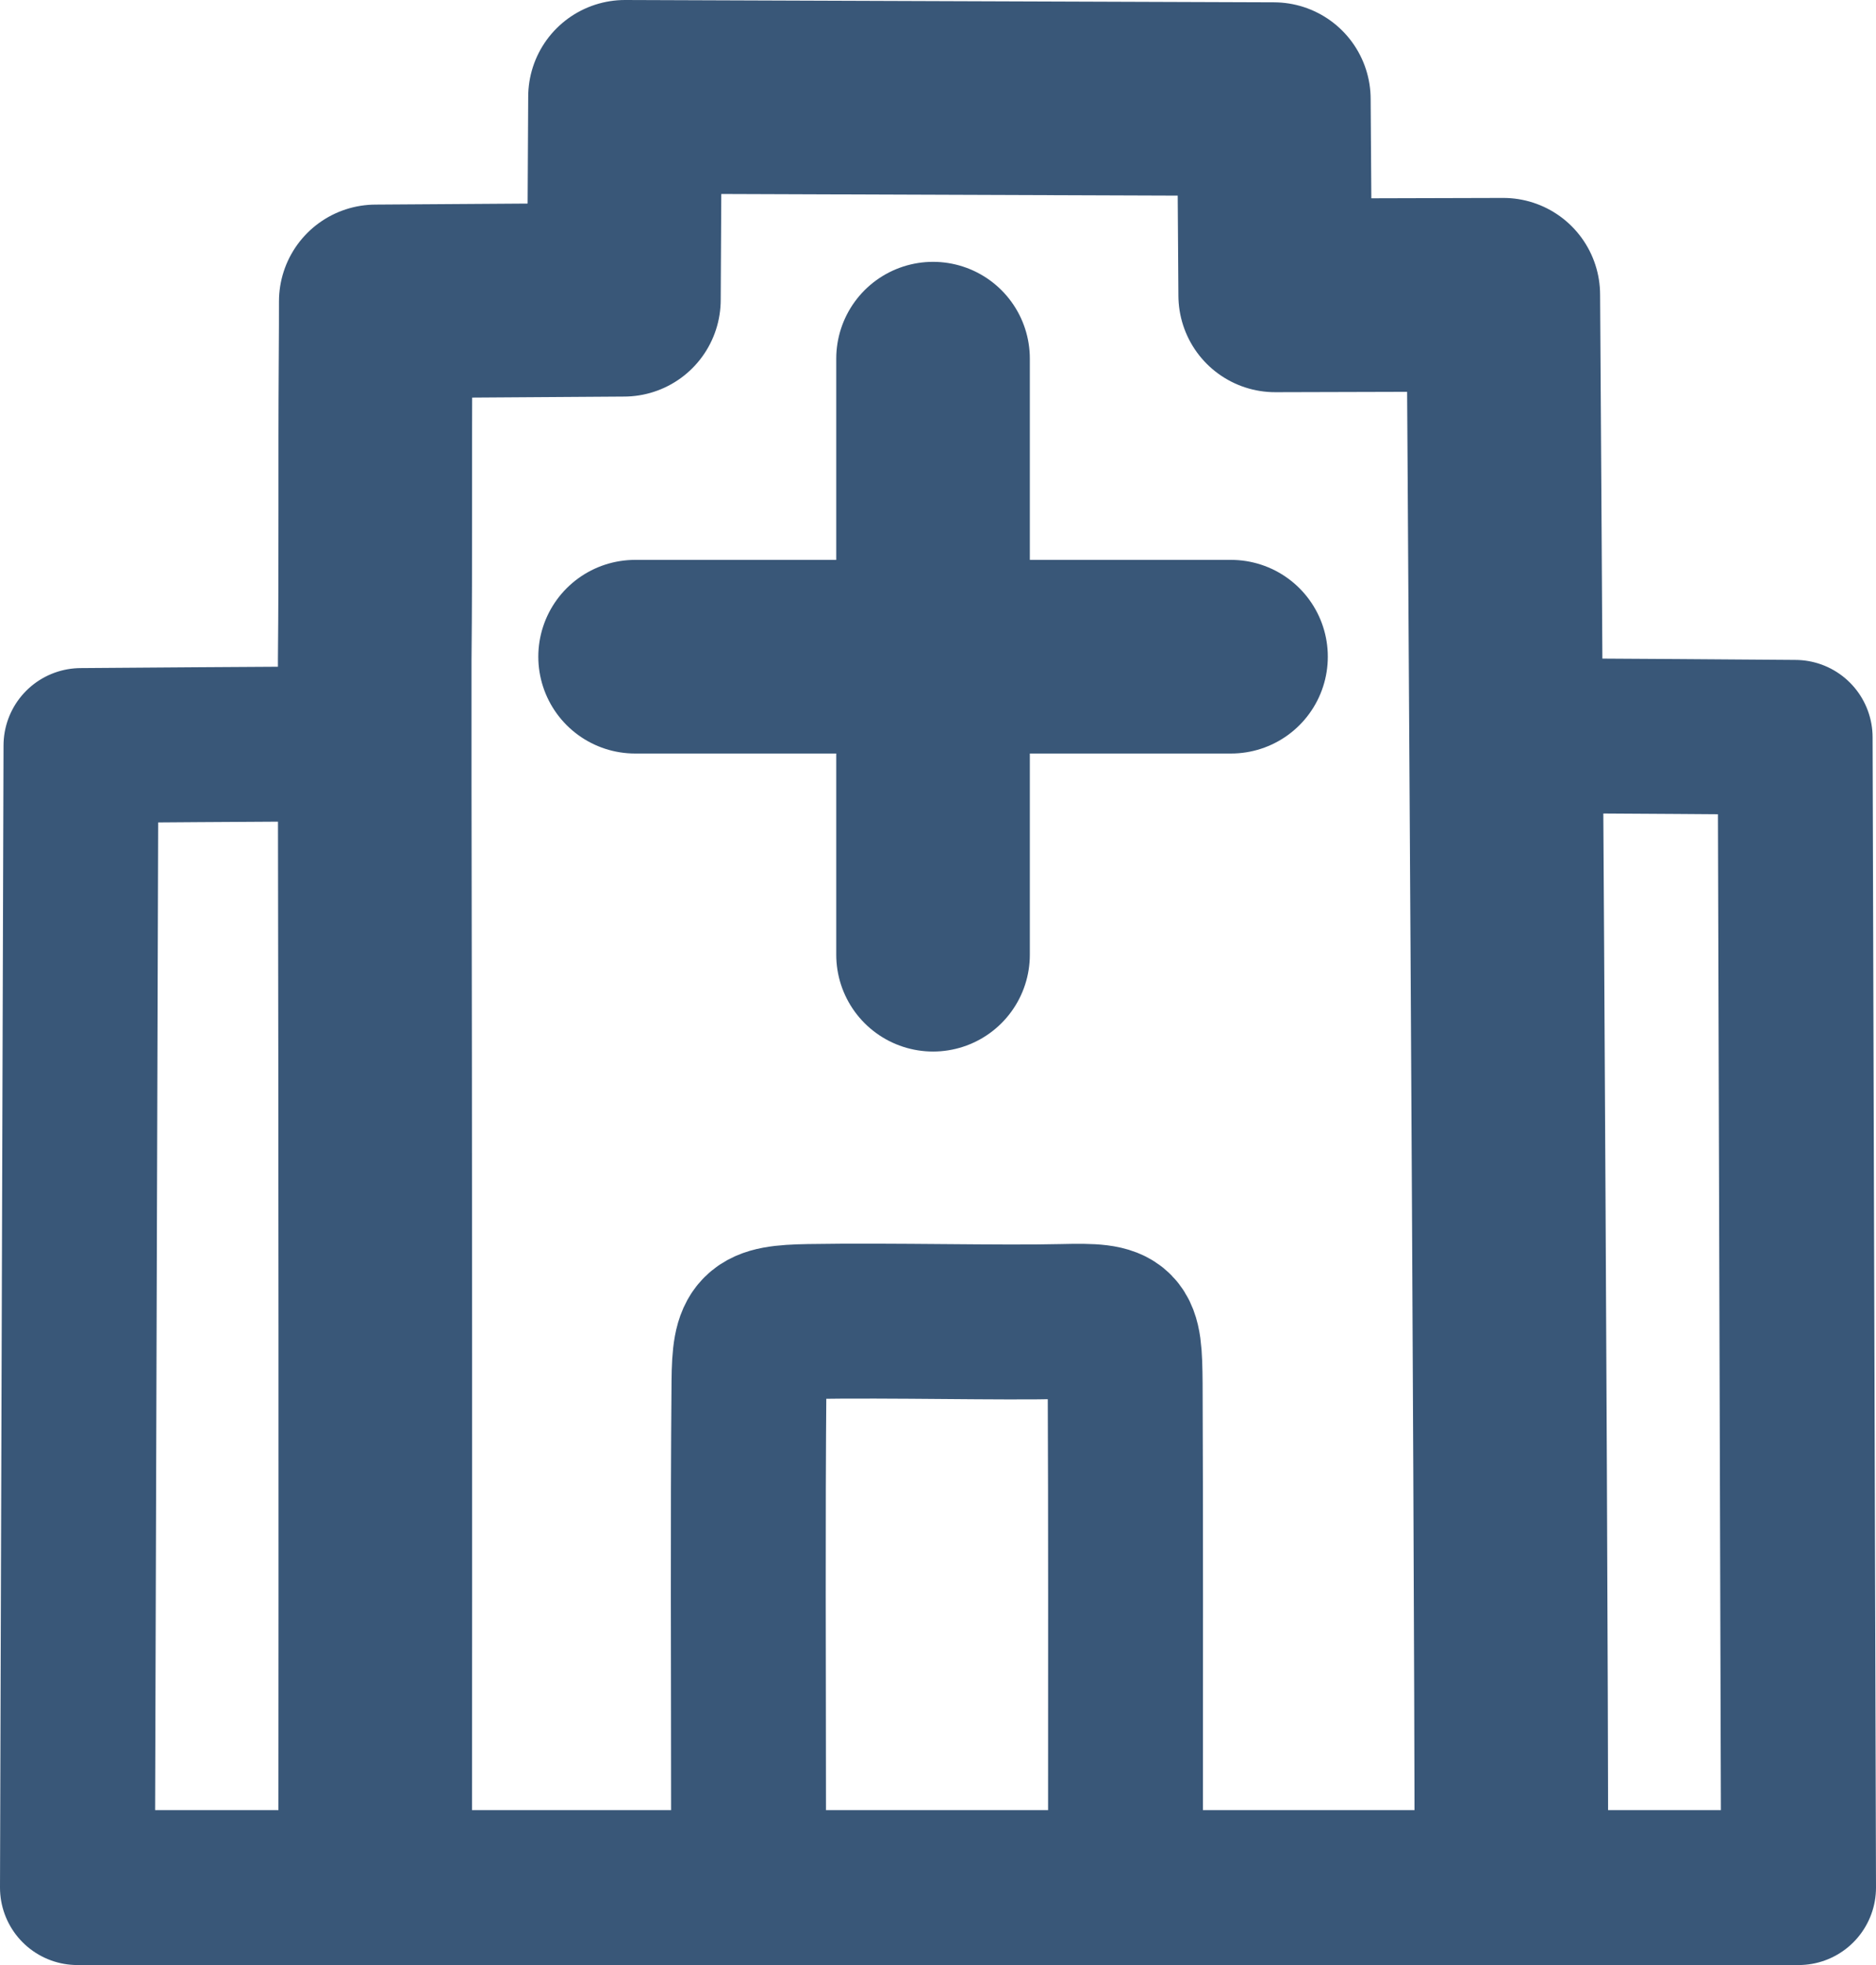 <svg id="Layer_1" data-name="Layer 1" xmlns="http://www.w3.org/2000/svg" viewBox="0 0 484.52 507.4"><defs><style>.cls-1,.cls-2{fill:none;stroke:#395778;stroke-linecap:round;stroke-linejoin:round;}.cls-1{stroke-width:50px;}.cls-2{stroke-width:40px;}</style></defs><title>hospital2-icon</title><path class="cls-1" d="M404.48,483.71c0-93.2-2.08-406-2.08-406l-58.91.16-.35-50.67-167.58-.6L175.28,79l-64.09.43s0,11.42-.06,15.84c-.17,25.53.05,51.06-.21,76.59,0,4.62,0,27.68,0,32.29q.24,139.8.12,279.6" transform="translate(-14.14 -1.6)"/><path class="cls-2" d="M304.83,468.71c0-36.6.07-73.2-.09-109.81-.13-15.51-.69-16.44-16.06-16.07-16.38.4-43.68-.36-65.52,0-13.84.25-15.45,1.75-15.58,15.58-.32,36.76-.11,73.51-.11,110.27" transform="translate(-14.14 -1.6)"/><path class="cls-2" d="M109.35,193.67c-18.46,0-74.3.44-74.3.44L34.14,489H478.66l-.88-297s-55.85-.44-74.31-.44" transform="translate(-14.14 -1.6)"/><line class="cls-1" x1="164.03" y1="169.57" x2="317.94" y2="169.57"/><line class="cls-1" x1="240.98" y1="246.52" x2="240.98" y2="92.61"/></svg>